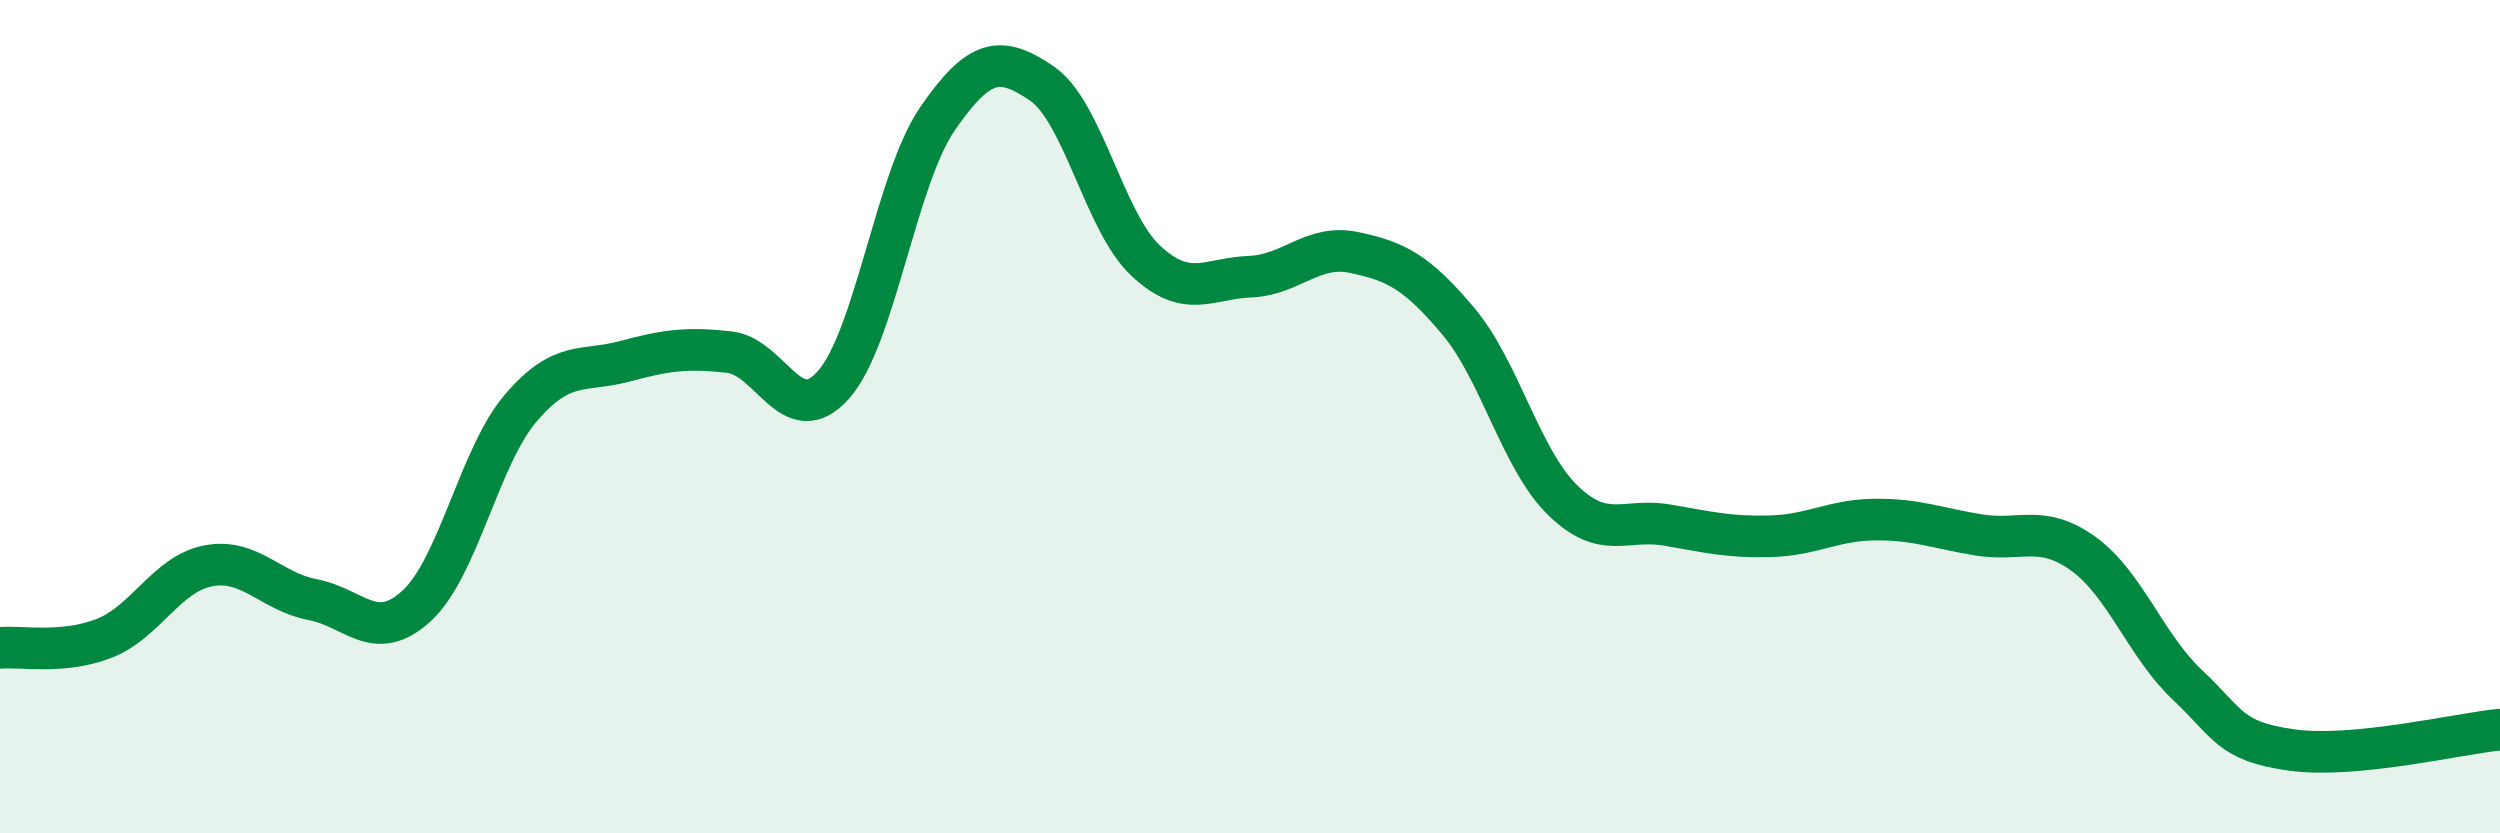 
    <svg width="60" height="20" viewBox="0 0 60 20" xmlns="http://www.w3.org/2000/svg">
      <path
        d="M 0,15.55 C 0.5,15.5 1.5,15.71 2.5,15.32 C 3.5,14.93 4,13.77 5,13.58 C 6,13.39 6.5,14.2 7.5,14.39 C 8.5,14.58 9,15.46 10,14.54 C 11,13.62 11.5,10.96 12.5,9.79 C 13.5,8.62 14,8.94 15,8.67 C 16,8.4 16.5,8.34 17.5,8.45 C 18.5,8.56 19,10.36 20,9.24 C 21,8.12 21.5,4.3 22.5,2.85 C 23.5,1.4 24,1.32 25,2 C 26,2.68 26.5,5.33 27.5,6.26 C 28.5,7.19 29,6.68 30,6.64 C 31,6.6 31.5,5.85 32.5,6.06 C 33.5,6.27 34,6.52 35,7.71 C 36,8.9 36.5,11.02 37.5,12 C 38.5,12.98 39,12.43 40,12.6 C 41,12.77 41.5,12.9 42.5,12.87 C 43.5,12.84 44,12.48 45,12.47 C 46,12.46 46.5,12.68 47.5,12.84 C 48.5,13 49,12.57 50,13.29 C 51,14.01 51.5,15.5 52.5,16.44 C 53.5,17.38 53.5,17.79 55,18 C 56.5,18.21 59,17.61 60,17.51L60 20L0 20Z"
        fill="#008740"
        opacity="0.1"
        stroke-linecap="round"
        stroke-linejoin="round"
      />
      <path
        d="M 0,15.55 C 0.5,15.5 1.5,15.71 2.5,15.32 C 3.5,14.93 4,13.77 5,13.58 C 6,13.39 6.5,14.2 7.5,14.39 C 8.5,14.58 9,15.46 10,14.54 C 11,13.62 11.5,10.96 12.5,9.79 C 13.5,8.62 14,8.94 15,8.67 C 16,8.4 16.5,8.34 17.5,8.45 C 18.5,8.56 19,10.36 20,9.24 C 21,8.12 21.5,4.3 22.5,2.85 C 23.5,1.4 24,1.32 25,2 C 26,2.68 26.5,5.33 27.5,6.26 C 28.5,7.19 29,6.68 30,6.64 C 31,6.6 31.5,5.85 32.5,6.06 C 33.5,6.27 34,6.52 35,7.71 C 36,8.9 36.5,11.02 37.5,12 C 38.5,12.98 39,12.43 40,12.6 C 41,12.77 41.5,12.9 42.5,12.87 C 43.5,12.84 44,12.48 45,12.47 C 46,12.46 46.5,12.68 47.5,12.84 C 48.5,13 49,12.57 50,13.29 C 51,14.01 51.5,15.5 52.5,16.44 C 53.5,17.38 53.5,17.79 55,18 C 56.5,18.21 59,17.61 60,17.51"
        stroke="#008740"
        stroke-width="1"
        fill="none"
        stroke-linecap="round"
        stroke-linejoin="round"
      />
    </svg>
  